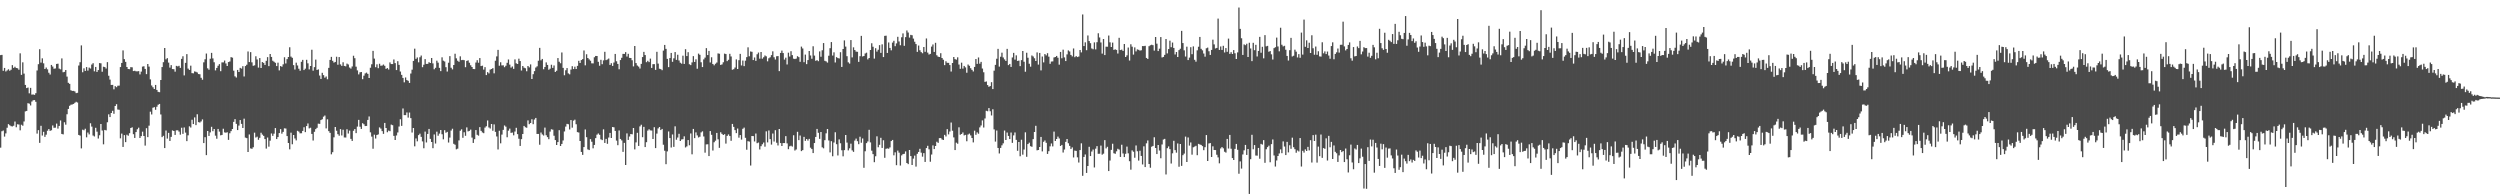 <?xml version="1.0" encoding="UTF-8"?>
<svg xmlns="http://www.w3.org/2000/svg" width="1920" height="150">
  <path d="M0 42.334h1v71.084H0zM1 42.151h1v58.658H1zM2 54.371h1v45.866H2zM3 52.192h1v52.714H3zM4 54.909h1v47.562H4zM5 54.055h1v44.044H5zM6 53.194h1v42.144H6zM7 54.337h1v41.874H7zM8 53.554h1v43.380H8zM9 50.031h1v47.108H9zM10 52.105h1v44.472H10zM11 51.270h1v42.066H11zM12 52.238h1v45.509H12zM13 52.416h1v43.005H13zM14 53.574h1v42.075H14zM15 40.936h1v59.148H15zM16 57.491h1v38.287H16zM17 47.848h1v48.722H17zM18 56.543h1v36.720H18zM19 65.215h1v20.350H19zM20 67.660h1v17.558H20zM21 67.204h1v12.060H21zM22 71.654h1v7.970H22zM23 67.490h1v13.486H23zM24 72.643h1v5.338H24zM25 72.569h1v4.436H25zM26 72.874h1v3.996H26zM27 71.558h1v6.633H27zM28 54.131h1v48.475H28zM29 49.290h1v50.652H29zM30 37.798h1v71.942H30zM31 48.093h1v48.512H31zM32 44.801h1v59.296H32zM33 48.644h1v52.592H33zM34 53.002h1v52.130H34zM35 51.839h1v51.583H35zM36 53.231h1v47.163H36zM37 55.861h1v43.247H37zM38 57.220h1v43.277H38zM39 49.878h1v50.171H39zM40 51.114h1v45.255H40zM41 52.785h1v45.355H41zM42 52.604h1v45.456H42zM43 49.081h1v45.859H43zM44 48.891h1v49.862H44zM45 52.668h1v44.030H45zM46 53.270h1v39.244H46zM47 44.829h1v58.040H47zM48 55.518h1v47.683H48zM49 55.209h1v38.699H49zM50 53.785h1v41.938H50zM51 58.846h1v28.899H51zM52 63.570h1v20.071H52zM53 64.421h1v16.850H53zM54 69.342h1v11.112H54zM55 69.859h1v10.371H55zM56 69.770h1v10.032H56zM57 70.200h1v8.746H57zM58 71.503h1v6.667H58zM59 71.251h1v7.478H59zM60 50.331h1v53.275H60zM61 47.777h1v56.348H61zM62 34.850h1v79.115H62zM63 55.504h1v44.096H63zM64 52.457h1v47.612H64zM65 54.497h1v44.348H65zM66 51.485h1v54.007H66zM67 54.202h1v47.571H67zM68 51.936h1v51.258H68zM69 52.657h1v42.036H69zM70 49.546h1v47.708H70zM71 48.525h1v55.577H71zM72 54.785h1v50.031H72zM73 51.421h1v46.733H73zM74 55.236h1v45.905H74zM75 53.810h1v52.567H75zM76 48.436h1v55.431H76zM77 48.633h1v46.605H77zM78 55.076h1v45.154H78zM79 51.231h1v59.619H79zM80 51.494h1v48.317H80zM81 52.641h1v47.530H81zM82 47.713h1v46.211H82zM83 58.157h1v29.659H83zM84 61.141h1v28.752H84zM85 65.206h1v21.561H85zM86 65.167h1v19.936H86zM87 68.612h1v18.761H87zM88 66.156h1v15.273H88zM89 66.994h1v13.037H89zM90 65.856h1v18.251H90zM91 65.721h1v18.583H91zM92 51.494h1v54.758H92zM93 48.322h1v54.305H93zM94 38.686h1v74.144H94zM95 45.406h1v58.399H95zM96 47.527h1v61.640H96zM97 51.473h1v52.018H97zM98 53.016h1v51.251H98zM99 53.162h1v49.113H99zM100 51.549h1v46.779H100zM101 51.727h1v46.081H101zM102 54.586h1v48.477H102zM103 54.300h1v51.617H103zM104 54.803h1v46.600H104zM105 54.758h1v44.511H105zM106 54.613h1v43.419H106zM107 57.113h1v48.885H107zM108 54.966h1v49.594H108zM109 51.167h1v49.937H109zM110 50.871h1v53.561H110zM111 52.917h1v58.912H111zM112 56.911h1v41.570H112zM113 49.171h1v56.145H113zM114 51.146h1v45.387H114zM115 60.988h1v24.790H115zM116 65.616h1v22.279H116zM117 67.005h1v15.713H117zM118 68.362h1v13.937H118zM119 65.211h1v19.137H119zM120 69.056h1v12.923H120zM121 70.539h1v9.917H121zM122 70.784h1v9.055H122zM123 61.416h1v26.486H123zM124 51.498h1v53.817H124zM125 47.777h1v56.529H125zM126 36.884h1v76.833H126zM127 45.561h1v54.694H127zM128 44.657h1v61.810H128zM129 48.093h1v53.952H129zM130 51.920h1v56.332H130zM131 50.022h1v55.112H131zM132 53.039h1v47.088H132zM133 53.135h1v47.475H133zM134 55.060h1v48.553H134zM135 50.571h1v49.523H135zM136 51.018h1v49.010H136zM137 50.542h1v50.530H137zM138 52.130h1v51.295H138zM139 45.188h1v52.924H139zM140 43.199h1v59.594H140zM141 57.914h1v39.995H141zM142 48.289h1v53.568H142zM143 41.558h1v66.808H143zM144 52.684h1v51.228H144zM145 53.719h1v43.316H145zM146 50.455h1v47.482H146zM147 56.177h1v35.767H147zM148 56.312h1v38.969H148zM149 54.813h1v35.351H149zM150 55.151h1v40.945H150zM151 55.639h1v32.098H151zM152 56.891h1v36.932H152zM153 57.028h1v37.056H153zM154 59.750h1v33.492H154zM155 61.244h1v30.457H155zM156 47.884h1v62.016H156zM157 45.534h1v59.837H157zM158 41.135h1v78.017H158zM159 52.492h1v48.113H159zM160 53.549h1v50.862H160zM161 45.085h1v56.623H161zM162 40.606h1v56.795H162zM163 44.836h1v55.923H163zM164 47.802h1v51.251H164zM165 54.046h1v50.169H165zM166 52.185h1v54.385H166zM167 50.505h1v48.534H167zM168 49.246h1v51.833H168zM169 54.700h1v49.232H169zM170 47.935h1v55.710H170zM171 47.935h1v50.910H171zM172 46.490h1v55.209H172zM173 48.731h1v53.208H173zM174 50.672h1v50.919H174zM175 47.688h1v59.750H175zM176 47.211h1v55.158H176zM177 43.870h1v56.822H177zM178 44.279h1v54.813H178zM179 54.286h1v39.324H179zM180 58.642h1v32.870H180zM181 59.569h1v35.550H181zM182 53.696h1v46.191H182zM183 55.314h1v41.144H183zM184 52.103h1v40.132H184zM185 52.663h1v42.458H185zM186 50.858h1v47.443H186zM187 58.727h1v32.417H187zM188 50.720h1v54.941H188zM189 49.720h1v56.385H189zM190 39.537h1v77.211H190zM191 47.667h1v55.611H191zM192 40.038h1v73.933H192zM193 47.855h1v66.449H193zM194 50.533h1v62.574H194zM195 50.182h1v51.684H195zM196 43.233h1v62.402H196zM197 45.660h1v59.292H197zM198 51.915h1v55.456H198zM199 44.611h1v61.219H199zM200 52.199h1v49.750H200zM201 47.692h1v55.698H201zM202 48.292h1v56.030H202zM203 49.864h1v56.946H203zM204 46.690h1v67.419H204zM205 43.888h1v61.752H205zM206 50.784h1v61.837H206zM207 41.464h1v66.589H207zM208 43.707h1v58.795H208zM209 46.630h1v57.729H209zM210 47.415h1v55.264H210zM211 48.251h1v50.121H211zM212 50.757h1v56.062H212zM213 48.120h1v57.147H213zM214 54.066h1v48.118H214zM215 50.752h1v48.443H215zM216 51.254h1v51.425H216zM217 49.393h1v51.865H217zM218 43.968h1v54.602H218zM219 48.747h1v49.979H219zM220 45.399h1v59.111H220zM221 43.769h1v66.030H221zM222 36.317h1v78.371H222zM223 43.465h1v58.411H223zM224 44.380h1v66.438H224zM225 50.036h1v53.627H225zM226 53.387h1v52.943H226zM227 48.127h1v59.699H227zM228 50.299h1v50.171H228zM229 52.801h1v48.292H229zM230 54.311h1v48.093H230zM231 47.445h1v54.920H231zM232 45.957h1v54.581H232zM233 53.794h1v43.950H233zM234 52.721h1v48.747H234zM235 45.918h1v50.926H235zM236 48.663h1v46.138H236zM237 53.309h1v45.314H237zM238 50.713h1v47.381H238zM239 38.175h1v64.705H239zM240 54.266h1v53.645H240zM241 51.553h1v49.667H241zM242 45.797h1v53.366H242zM243 53.684h1v44.453H243zM244 53.320h1v41.634H244zM245 58.035h1v37.095H245zM246 60.606h1v31.620H246zM247 55.927h1v35.692H247zM248 57.703h1v31.918H248zM249 59.663h1v29.043H249zM250 58.749h1v39.862H250zM251 60.867h1v30.805H251zM252 52.100h1v48.589H252zM253 46.044h1v56.014H253zM254 43.678h1v74.837H254zM255 46.690h1v70.196H255zM256 48.054h1v57.417H256zM257 47.541h1v49.992H257zM258 43.556h1v56.861H258zM259 49.706h1v53.371H259zM260 43.842h1v60.390H260zM261 49.477h1v49.693H261zM262 50.603h1v53.430H262zM263 47.807h1v51.805H263zM264 50.647h1v54.936H264zM265 50.958h1v54.671H265zM266 48.830h1v50.471H266zM267 49.498h1v53.069H267zM268 51.869h1v48.438H268zM269 52.698h1v53.927H269zM270 51.068h1v57.150H270zM271 42.824h1v57.623H271zM272 44.691h1v54.417H272zM273 51.187h1v51.066H273zM274 54.087h1v43.144H274zM275 57.115h1v34.941H275zM276 55.547h1v41.801H276zM277 55.277h1v43.723H277zM278 60.839h1v33.767H278zM279 58.134h1v37.317H279zM280 56.364h1v40.432H280zM281 55.781h1v40.919H281zM282 56.721h1v35.406H282zM283 59.898h1v29.530H283zM284 52.018h1v49.590H284zM285 49.347h1v55.543H285zM286 39.086h1v75.128H286zM287 44.982h1v58.436H287zM288 51.601h1v54.781H288zM289 49.395h1v54.272H289zM290 52.389h1v50.853H290zM291 48.960h1v48.862H291zM292 50.468h1v48.273H292zM293 50.338h1v50.356H293zM294 49.564h1v53.240H294zM295 50.533h1v43.874H295zM296 52.883h1v45.422H296zM297 52.254h1v49.315H297zM298 53.428h1v46.866H298zM299 47.914h1v52.835H299zM300 49.196h1v46.520H300zM301 49.178h1v46.999H301zM302 45.655h1v58.676H302zM303 48.482h1v59.049H303zM304 53.790h1v50.260H304zM305 47.012h1v54.703H305zM306 49.839h1v47.351H306zM307 54.943h1v36.639H307zM308 57.486h1v39.187H308zM309 59.841h1v23.458H309zM310 63.249h1v25.170H310zM311 59.514h1v28.885H311zM312 61.514h1v24.850H312zM313 62.043h1v28.255H313zM314 63.705h1v22.703H314zM315 56.467h1v34.254H315zM316 53.503h1v48.301H316zM317 46.777h1v51.503H317zM318 37.354h1v75.043H318zM319 45.211h1v61.127H319zM320 44.151h1v64.417H320zM321 47.857h1v55.902H321zM322 43.977h1v58.701H322zM323 42.675h1v62.455H323zM324 51.631h1v56.985H324zM325 49.734h1v64.130H325zM326 45.426h1v55.643H326zM327 49.107h1v60.301H327zM328 49.065h1v53.790H328zM329 47.791h1v51.244H329zM330 48.409h1v58.234H330zM331 44.545h1v64.520H331zM332 48.688h1v65.133H332zM333 53.201h1v50.086H333zM334 52.087h1v58.138H334zM335 46.603h1v54.508H335zM336 48.141h1v56.108H336zM337 52.130h1v50.478H337zM338 54.607h1v45.250H338zM339 44.039h1v59.068H339zM340 46.614h1v60.393H340zM341 47.202h1v52.796H341zM342 51.601h1v50.354H342zM343 54.911h1v46.344H343zM344 48.191h1v61.276H344zM345 43.117h1v62.576H345zM346 52.013h1v48.262H346zM347 53.302h1v45.582H347zM348 49.910h1v60.551H348zM349 41.277h1v69.862H349zM350 44.781h1v69.884H350zM351 46.651h1v67.548H351zM352 47.438h1v60.395H352zM353 43.277h1v57.127H353zM354 46.161h1v53.185H354zM355 46.003h1v59.821H355zM356 46.246h1v55.339H356zM357 51.617h1v52.670H357zM358 46.788h1v51.034H358zM359 46.358h1v54.568H359zM360 48.205h1v52.316H360zM361 50.134h1v49.379H361zM362 51.441h1v54.238H362zM363 52.977h1v56.781H363zM364 53.087h1v53.796H364zM365 48.049h1v51.867H365zM366 46.225h1v57.280H366zM367 48.168h1v56.010H367zM368 44.586h1v53.075H368zM369 50.745h1v49.775H369zM370 50.418h1v51.313H370zM371 53.476h1v48.837H371zM372 51.563h1v46.417H372zM373 57.642h1v39.333H373zM374 55.394h1v37.143H374zM375 56.369h1v41.499H375zM376 53.462h1v45.243H376zM377 52.975h1v42.245H377zM378 52.332h1v48.088H378zM379 56.344h1v39.196H379zM380 46.646h1v54.623H380zM381 43.307h1v61.475H381zM382 38.274h1v76.524H382zM383 50.507h1v49.883H383zM384 47.843h1v62.231H384zM385 50.230h1v53.139H385zM386 50.155h1v49.562H386zM387 51.617h1v44.760H387zM388 50.473h1v46.809H388zM389 48.232h1v57.191H389zM390 45.673h1v54.703H390zM391 49.635h1v49.120H391zM392 51.942h1v50.102H392zM393 51.025h1v50.736H393zM394 52.906h1v51.009H394zM395 45.602h1v55.415H395zM396 48.663h1v49.464H396zM397 49.146h1v53.851H397zM398 45.069h1v61.464H398zM399 46.921h1v65.151H399zM400 54.147h1v52.732H400zM401 50.706h1v52.224H401zM402 51.986h1v44.730H402zM403 52.430h1v45.303H403zM404 54.730h1v43.380H404zM405 50.697h1v41.759H405zM406 51.766h1v43.611H406zM407 49.438h1v45.033H407zM408 60.665h1v30.949H408zM409 56.962h1v38.422H409zM410 54.648h1v37.164H410zM411 51.851h1v38.745H411zM412 50.954h1v51.926H412zM413 46.653h1v56.204H413zM414 36.770h1v74.398H414zM415 46.312h1v55.483H415zM416 45.248h1v58.042H416zM417 53.201h1v50.885H417zM418 51.448h1v46.543H418zM419 47.900h1v55.971H419zM420 49.844h1v55.467H420zM421 53.570h1v53.311H421zM422 52.760h1v48.310H422zM423 49.734h1v49.521H423zM424 52.139h1v47.461H424zM425 50.285h1v53.934H425zM426 55.234h1v52.361H426zM427 54.330h1v57.051H427zM428 44.570h1v64.556H428zM429 47.420h1v52.576H429zM430 48.573h1v63.549H430zM431 40.279h1v70.267H431zM432 52.139h1v55.749H432zM433 57.802h1v43.172H433zM434 53.959h1v43.282H434zM435 52.277h1v42.840H435zM436 56.394h1v39.054H436zM437 57.074h1v42.380H437zM438 53.462h1v38.763H438zM439 50.858h1v47.207H439zM440 53.064h1v39.615H440zM441 51.226h1v40.691H441zM442 52.977h1v42.478H442zM443 50.562h1v50.917H443zM444 46.692h1v55.110H444zM445 48.308h1v59.992H445zM446 46.124h1v70.544H446zM447 45.412h1v73.531H447zM448 38.782h1v74.181H448zM449 50.157h1v49.287H449zM450 41.661h1v63.730H450zM451 44.559h1v70.173H451zM452 45.632h1v69.619H452zM453 46.623h1v60.251H453zM454 48.617h1v60.233H454zM455 48.667h1v65.275H455zM456 43.984h1v67.348H456zM457 42.947h1v63.121H457zM458 42.984h1v60.441H458zM459 47.479h1v55.014H459zM460 50.473h1v53.055H460zM461 45.918h1v61.084H461zM462 49.285h1v58.360H462zM463 46.399h1v52.954H463zM464 39.777h1v69.978H464zM465 46.207h1v60.468H465zM466 45.657h1v64.801H466zM467 44.966h1v60.677H467zM468 49.857h1v52.217H468zM469 48.537h1v57.468H469zM470 50.617h1v46.923H470zM471 48.013h1v49.789H471zM472 41.446h1v59.116H472zM473 47.042h1v60.951H473zM474 49.123h1v62.398H474zM475 53.174h1v46.999H475zM476 46.127h1v60.576H476zM477 44.378h1v63.441H477zM478 41.357h1v75.277H478zM479 41.432h1v68.278H479zM480 40.057h1v86.684H480zM481 43.414h1v59.040H481zM482 41.320h1v66.163H482zM483 44.451h1v60.411H483zM484 44.522h1v58.383H484zM485 46.271h1v56.895H485zM486 50.981h1v47.346H486zM487 35.339h1v79.383H487zM488 48.429h1v60.951H488zM489 50.331h1v51.636H489zM490 51.162h1v60.919H490zM491 52.615h1v44.453H491zM492 49.059h1v46.715H492zM493 43.840h1v61.539H493zM494 39.848h1v57.600H494zM495 42.313h1v70.612H495zM496 47.761h1v61.455H496zM497 46.701h1v53.602H497zM498 47.724h1v51.560H498zM499 45.005h1v55.163H499zM500 52.148h1v48.102H500zM501 49.319h1v57.426H501zM502 49.237h1v48.436H502zM503 53.680h1v60.061H503zM504 39.764h1v62.851H504zM505 48.827h1v49.786H505zM506 52.780h1v44.769H506zM507 53.098h1v46.783H507zM508 53.934h1v45.083H508zM509 38.837h1v72.308H509zM510 34.525h1v81.239H510zM511 37.521h1v88.593H511zM512 45.204h1v71.054H512zM513 51.565h1v49.416H513zM514 44.611h1v61.414H514zM515 40.659h1v72.624H515zM516 47.466h1v55.790H516zM517 44.790h1v68.001H517zM518 39.986h1v57.014H518zM519 45.982h1v61.324H519zM520 42.041h1v63.606H520zM521 46.442h1v56.312H521zM522 48.205h1v60.084H522zM523 48.878h1v58.250H523zM524 42.764h1v64.142H524zM525 49.084h1v55.632H525zM526 37.777h1v75.462H526zM527 43.034h1v69.408H527zM528 40.098h1v67.465H528zM529 49.363h1v62.222H529zM530 50.006h1v52.480H530zM531 47.912h1v70.624H531zM532 43.130h1v55.909H532zM533 47.587h1v58.500H533zM534 45.561h1v56.101H534zM535 52.785h1v51.178H535zM536 41.183h1v64.410H536zM537 42.068h1v62.938H537zM538 47.836h1v53.835H538zM539 51.498h1v49.390H539zM540 45.632h1v59.173H540zM541 44.241h1v72.997H541zM542 36.987h1v73.888H542zM543 42.293h1v68.509H543zM544 39.107h1v80.763H544zM545 47.948h1v52.716H545zM546 43.982h1v59.521H546zM547 49.148h1v66.444H547zM548 50.180h1v59.068H548zM549 48.949h1v59.095H549zM550 48.033h1v54.066H550zM551 41.022h1v66.010H551zM552 41.272h1v72.265H552zM553 49.862h1v51.695H553zM554 49.466h1v53.339H554zM555 47.820h1v55.861H555zM556 41.144h1v61.903H556zM557 41.531h1v68.761H557zM558 46.969h1v57.374H558zM559 45.930h1v57.312H559zM560 41.325h1v63.155H560zM561 43.375h1v64.769H561zM562 53.561h1v41.629H562zM563 53.160h1v44.263H563zM564 51.888h1v48.079H564zM565 45.614h1v56.646H565zM566 52.998h1v45.692H566zM567 46.252h1v59.477H567zM568 41.370h1v62.343H568zM569 50.274h1v56.964H569zM570 46.509h1v52.412H570zM571 50.800h1v47.193H571zM572 46.582h1v59.262H572zM573 43.902h1v71.088H573zM574 36.335h1v72.084H574zM575 43.233h1v65.536H575zM576 39.532h1v87.609H576zM577 39.803h1v64.641H577zM578 46.152h1v58.379H578zM579 44.158h1v64.485H579zM580 46.758h1v55.815H580zM581 41.663h1v68.291H581zM582 40.352h1v69.129H582zM583 45.042h1v69.729H583zM584 39.944h1v72.352H584zM585 45.051h1v65.751H585zM586 43.973h1v65.490H586zM587 42.618h1v70.026H587zM588 43.263h1v57.582H588zM589 47.122h1v62.249H589zM590 44.740h1v55.479H590zM591 43.989h1v62.890H591zM592 42.323h1v68.713H592zM593 39.432h1v63.121H593zM594 44.000h1v64.714H594zM595 45.710h1v54.268H595zM596 43.227h1v66.392H596zM597 43.060h1v68.639H597zM598 54.641h1v44.424H598zM599 40.661h1v69.230H599zM600 38.857h1v73.265H600zM601 40.759h1v69.097H601zM602 45.756h1v64.121H602zM603 44.282h1v60.283H603zM604 49.496h1v60.649H604zM605 40.462h1v74.144H605zM606 43.423h1v68.974H606zM607 39.315h1v72.588H607zM608 42.343h1v70.255H608zM609 45.042h1v58.836H609zM610 45.371h1v70.221H610zM611 45.005h1v69.779H611zM612 43.156h1v58.070H612zM613 43.886h1v63.730H613zM614 47.438h1v56.644H614zM615 35.772h1v80.301H615zM616 37.202h1v78.085H616zM617 47.745h1v57.372H617zM618 41.940h1v66.261H618zM619 49.244h1v57.504H619zM620 46.115h1v61.890H620zM621 39.169h1v67.474H621zM622 42.577h1v70.821H622zM623 45.119h1v69.386H623zM624 35.520h1v82.056H624zM625 42.712h1v67.138H625zM626 46.699h1v58.486H626zM627 46.170h1v52.860H627zM628 46.989h1v55.023H628zM629 39.466h1v67.200H629zM630 43.588h1v57.786H630zM631 38.589h1v74.551H631zM632 33.085h1v80.843H632zM633 46.699h1v60.995H633zM634 47.131h1v55.259H634zM635 48.102h1v50.954H635zM636 42.826h1v65.060H636zM637 37.033h1v80.010H637zM638 32.288h1v76.156H638zM639 42.643h1v77.376H639zM640 40.203h1v69.257H640zM641 47.992h1v53.600H641zM642 43.872h1v66.863H642zM643 44.577h1v74.826H643zM644 44.904h1v62.130H644zM645 40.112h1v69.928H645zM646 51.382h1v63.998H646zM647 37.619h1v82.457H647zM648 31.023h1v84.281H648zM649 35.788h1v67.882H649zM650 43.149h1v66.387H650zM651 47.873h1v67.612H651zM652 48.850h1v65.060H652zM653 30.796h1v79.564H653zM654 44.057h1v71.459H654zM655 36.360h1v80.260H655zM656 38.413h1v69.592H656zM657 39.617h1v66.813H657zM658 39.777h1v68.667H658zM659 47.507h1v63.245H659zM660 43.176h1v61.860H660zM661 27.546h1v82.070H661zM662 43.343h1v62.995H662zM663 43.009h1v85.858H663zM664 41.036h1v75.146H664zM665 40.441h1v69.475H665zM666 45.593h1v63.068H666zM667 44.547h1v55.117H667zM668 38.379h1v70.965H668zM669 33.227h1v82.464H669zM670 35.909h1v82.450H670zM671 44.994h1v79.596H671zM672 37.008h1v82.993H672zM673 39.645h1v65.044H673zM674 38.177h1v74.906H674zM675 34.682h1v76.538H675zM676 40.624h1v65.211H676zM677 34.039h1v79.557H677zM678 43.819h1v63.895H678zM679 27.569h1v93.610H679zM680 27.383h1v86.886H680zM681 40.656h1v73.336H681zM682 32.604h1v81.606H682zM683 36.825h1v76.357H683zM684 38.640h1v69.717H684zM685 32.728h1v74.730H685zM686 31.352h1v87.939H686zM687 35.465h1v81.514H687zM688 33.339h1v93.533H688zM689 28.271h1v87.410H689zM690 31.860h1v85.400H690zM691 34.744h1v92.379H691zM692 28.603h1v90.761H692zM693 25.658h1v92.734H693zM694 35.181h1v82.915H694zM695 28.507h1v87.751H695zM696 23.373h1v101.802H696zM697 24.978h1v101.083H697zM698 28.855h1v86.334H698zM699 26.772h1v93.095H699zM700 27.077h1v99.664H700zM701 29.665h1v92.127H701zM702 32.059h1v87.433H702zM703 33.836h1v94.093H703zM704 39.853h1v78.241H704zM705 34.973h1v81.690H705zM706 38.626h1v75.641H706zM707 40.022h1v77.241H707zM708 40.926h1v79.397H708zM709 36.102h1v81.482H709zM710 39.764h1v84.579H710zM711 29.558h1v84.139H711zM712 40.416h1v71.560H712zM713 41.888h1v72.796H713zM714 41.373h1v82.841H714zM715 35.765h1v82.894H715zM716 34.135h1v77.534H716zM717 39.892h1v74.593H717zM718 32.883h1v79.255H718zM719 42.448h1v66.410H719zM720 43.515h1v66.227H720zM721 43.790h1v62.283H721zM722 40.867h1v65.165H722zM723 44.536h1v62.563H723zM724 45.866h1v61.631H724zM725 50.011h1v53.577H725zM726 47.028h1v57.774H726zM727 48.225h1v50.965H727zM728 48.294h1v54.918H728zM729 49.988h1v51.011H729zM730 54.927h1v39.180H730zM731 48.402h1v52.002H731zM732 43.753h1v61.784H732zM733 45.428h1v69.836H733zM734 45.802h1v63.787H734zM735 44.019h1v66.385H735zM736 49.583h1v48.186H736zM737 52.814h1v50.684H737zM738 48.120h1v54.787H738zM739 52.711h1v49.040H739zM740 50.624h1v53.348H740zM741 51.750h1v51.817H741zM742 55.849h1v52.638H742zM743 49.551h1v53.744H743zM744 50.517h1v52.098H744zM745 52.386h1v51.606H745zM746 53.675h1v52.320H746zM747 54.874h1v54.469H747zM748 51.395h1v48.933H748zM749 45.296h1v58.253H749zM750 49.063h1v52.634H750zM751 44.149h1v58.573H751zM752 48.878h1v48.946H752zM753 47.516h1v48.864H753zM754 52.613h1v39.867H754zM755 55.522h1v42.412H755zM756 62.865h1v28.091H756zM757 62.565h1v22.547H757zM758 65.339h1v20.103H758zM759 66.657h1v16.338H759zM760 66.094h1v19.345H760zM761 63.132h1v25.532H761zM762 68.408h1v15.491H762zM763 54.279h1v45.076H763zM764 49.825h1v58.905H764zM765 45.115h1v55.122H765zM766 37.523h1v76.115H766zM767 51.155h1v66.689H767zM768 43.593h1v70.004H768zM769 40.455h1v71.136H769zM770 44.147h1v65.932H770zM771 45.614h1v54.634H771zM772 46.804h1v60.741H772zM773 37.548h1v64.256H773zM774 50.013h1v54.387H774zM775 49.109h1v57.692H775zM776 51.405h1v50.377H776zM777 44.126h1v65.575H777zM778 40.620h1v63.371H778zM779 45.772h1v55.968H779zM780 42.471h1v64.943H780zM781 46.815h1v68.976H781zM782 46.518h1v62.535H782zM783 50.805h1v69.230H783zM784 46.177h1v61.146H784zM785 39.189h1v79.607H785zM786 47.411h1v67.413H786zM787 55.099h1v46.550H787zM788 40.512h1v79.891H788zM789 44.330h1v66.291H789zM790 48.942h1v60.608H790zM791 51.208h1v61.091H791zM792 42.599h1v70.157H792zM793 43.382h1v63.485H793zM794 44.735h1v56.662H794zM795 46.843h1v49.784H795zM796 40.244h1v75.204H796zM797 49.633h1v65.575H797zM798 40.672h1v72.249H798zM799 54.080h1v51.091H799zM800 43.405h1v72.862H800zM801 47.919h1v60.995H801zM802 41.512h1v66.341H802zM803 42.551h1v67.097H803zM804 40.835h1v77.394H804zM805 43.526h1v72.585H805zM806 48.983h1v63.425H806zM807 47.269h1v62.924H807zM808 47.154h1v65.270H808zM809 44.110h1v56.971H809zM810 43.767h1v64.515H810zM811 42.954h1v63.792H811zM812 44.323h1v60.610H812zM813 49.649h1v56.715H813zM814 39.862h1v72.281H814zM815 44.728h1v66.575H815zM816 38.148h1v78.973H816zM817 44.067h1v70.763H817zM818 46.875h1v62.054H818zM819 41.803h1v64.941H819zM820 38.708h1v71.308H820zM821 39.544h1v72.496H821zM822 42.176h1v72.196H822zM823 43.309h1v69.907H823zM824 37.246h1v83.691H824zM825 43.904h1v71.773H825zM826 43.078h1v72.816H826zM827 43.831h1v76.989H827zM828 43.437h1v81.386H828zM829 38.395h1v76.859H829zM830 40.253h1v69.841H830zM831 11.105h1v123.923H831zM832 35.358h1v85.165H832zM833 32.510h1v86.133H833zM834 38.555h1v94.254H834zM835 27.246h1v100.264H835zM836 31.538h1v81.203H836zM837 33.167h1v86.714H837zM838 37.232h1v79.156H838zM839 37.839h1v77.028H839zM840 32.545h1v96.055H840zM841 37.942h1v76.250H841zM842 32.433h1v79.790H842zM843 25.541h1v92.601H843zM844 28.782h1v89.291H844zM845 32.593h1v79.253H845zM846 41.167h1v77.630H846zM847 29.961h1v88.062H847zM848 42.286h1v65.318H848zM849 35.866h1v78.113H849zM850 35.912h1v76.847H850zM851 27.280h1v104.095H851zM852 32.536h1v90.733H852zM853 36.081h1v79.026H853zM854 32.737h1v77.660H854zM855 38.319h1v79.390H855zM856 37.910h1v80.189H856zM857 38.335h1v77.866H857zM858 41.114h1v73.139H858zM859 29.029h1v85.840H859zM860 38.466h1v82.036H860zM861 38.086h1v73.059H861zM862 39.111h1v78.772H862zM863 33.792h1v86.810H863zM864 43.762h1v74.382H864zM865 42.471h1v70.125H865zM866 36.484h1v81.264H866zM867 46.516h1v77.280H867zM868 34.016h1v96.286H868zM869 35.825h1v79.704H869zM870 41.931h1v74.581H870zM871 36.413h1v84.737H871zM872 39.484h1v72.210H872zM873 37.962h1v78.216H873zM874 38.271h1v85.096H874zM875 38.846h1v76.916H875zM876 38.594h1v81.187H876zM877 35.378h1v90.944H877zM878 35.438h1v76.959H878zM879 35.191h1v93.114H879zM880 44.488h1v65.575H880zM881 45.277h1v62.622H881zM882 35.490h1v90.477H882zM883 34.742h1v94.052H883zM884 34.344h1v78.346H884zM885 34.726h1v77.369H885zM886 38.878h1v66.529H886zM887 28.395h1v85.261H887zM888 33.527h1v84.814H888zM889 39.242h1v72.121H889zM890 37.367h1v78.248H890zM891 28.466h1v93.063H891zM892 44.158h1v66.788H892zM893 43.732h1v63.416H893zM894 42.162h1v64.508H894zM895 29.974h1v104.011H895zM896 41.013h1v72.780H896zM897 37.699h1v74.741H897zM898 31.249h1v83.290H898zM899 36.255h1v89.328H899zM900 32.645h1v85.135H900zM901 36.836h1v71.274H901zM902 41.828h1v73.450H902zM903 39.928h1v77.298H903zM904 43.781h1v66.383H904zM905 38.480h1v89.571H905zM906 37.429h1v73.162H906zM907 23.726h1v103.658H907zM908 33.080h1v86.135H908zM909 38.647h1v79.301H909zM910 43.433h1v61.475H910zM911 35.843h1v88.557H911zM912 46.120h1v59.464H912zM913 44.245h1v67.561H913zM914 36.255h1v73.180H914zM915 41.647h1v77.117H915zM916 35.651h1v77.474H916zM917 45.937h1v66.634H917zM918 47.376h1v64.613H918zM919 38.649h1v80.530H919zM920 35.880h1v74.606H920zM921 28.354h1v82.610H921zM922 37.454h1v73.851H922zM923 38.670h1v73.540H923zM924 41.128h1v74.233H924zM925 43.536h1v69.495H925zM926 37.063h1v66.685H926zM927 36.534h1v87.103H927zM928 39.391h1v70.779H928zM929 42.197h1v67.664H929zM930 38.345h1v82.214H930zM931 30.476h1v81.887H931zM932 34.076h1v81.102H932zM933 37.239h1v78.019H933zM934 36.825h1v82.013H934zM935 14.275h1v106.629H935zM936 38.361h1v87.074H936zM937 35.710h1v78.335H937zM938 38.356h1v74.590H938zM939 35.161h1v78.749H939zM940 40.308h1v76.202H940zM941 36.916h1v80.264H941zM942 39.766h1v66.957H942zM943 29.654h1v84.418H943zM944 41.357h1v62.288H944zM945 40.084h1v74.169H945zM946 41.483h1v79.919H946zM947 38.445h1v84.432H947zM948 40.885h1v73.462H948zM949 45.323h1v65.224H949zM950 40.242h1v74.815H950zM951 5.811h1v127.599H951zM952 22.163h1v101.800H952zM953 29.384h1v100.124H953zM954 42.178h1v76.431H954zM955 34.090h1v81.358H955zM956 34.698h1v76.588H956zM957 33.611h1v85.387H957zM958 43.783h1v70.633H958zM959 32.826h1v116.123H959zM960 37.198h1v85.080H960zM961 46.948h1v56.589H961zM962 32.890h1v81.725H962zM963 38.539h1v72.855H963zM964 34.383h1v85.055H964zM965 43.355h1v76.199H965zM966 39.123h1v74.474H966zM967 28.315h1v93.594H967zM968 40.505h1v69.965H968zM969 35.960h1v75.082H969zM970 44.799h1v62.840H970zM971 27.001h1v98.046H971zM972 35.573h1v79.072H972zM973 35.209h1v77.795H973zM974 39.750h1v72.144H974zM975 39.230h1v85.410H975zM976 41.732h1v68.985H976zM977 45.719h1v61.370H977zM978 36.946h1v82.446H978zM979 36.248h1v91.667H979zM980 28.857h1v94.384H980zM981 35.683h1v84.126H981zM982 39.432h1v78.436H982zM983 21.320h1v93.425H983zM984 34.337h1v83.329H984zM985 35.655h1v72.949H985zM986 35.170h1v77.355H986zM987 38.182h1v80.889H987zM988 42.959h1v65.991H988zM989 46.490h1v70.569H989zM990 38.548h1v72.995H990zM991 29.070h1v85.188H991zM992 43.387h1v62.338H992zM993 42.805h1v70.237H993zM994 38.168h1v76.403H994zM995 39.677h1v77.612H995zM996 44.119h1v71.436H996zM997 41.556h1v74.767H997zM998 44.392h1v61.658H998zM999 25.053h1v102.862H999zM1000 41.952h1v73.878H1000zM1001 15.065h1v102.127H1001zM1002 35.960h1v78.788H1002zM1003 30.956h1v85.020H1003zM1004 36.871h1v75.927H1004zM1005 32.819h1v82.670H1005zM1006 40.691h1v66.989H1006zM1007 27.077h1v97.758H1007zM1008 37.093h1v66.678H1008zM1009 42.041h1v66.236H1009zM1010 35.754h1v67.648H1010zM1011 42.107h1v82.755H1011zM1012 39.349h1v73.238H1012zM1013 43.330h1v76.636H1013zM1014 43.481h1v59.862H1014zM1015 32.453h1v88.783H1015zM1016 40.984h1v72.729H1016zM1017 39.455h1v74.837H1017zM1018 41.519h1v64.698H1018zM1019 39.583h1v83.720H1019zM1020 42.661h1v61.672H1020zM1021 45.129h1v67.957H1021zM1022 35.378h1v73.560H1022zM1023 32.522h1v89.605H1023zM1024 45.518h1v66.202H1024zM1025 41.439h1v75.128H1025zM1026 40.215h1v77.474H1026zM1027 37.264h1v87.108H1027zM1028 40.405h1v78.955H1028zM1029 34.383h1v80.830H1029zM1030 34.353h1v82.468H1030zM1031 16.635h1v99.406H1031zM1032 35.658h1v88.811H1032zM1033 38.688h1v75.378H1033zM1034 37.633h1v84.693H1034zM1035 34.490h1v97.984H1035zM1036 32.584h1v86.636H1036zM1037 44.751h1v66.316H1037zM1038 46.575h1v78.175H1038zM1039 36.134h1v93.867H1039zM1040 43.332h1v70.702H1040zM1041 42.995h1v71.837H1041zM1042 35.710h1v75.600H1042zM1043 36.983h1v88.236H1043zM1044 31.396h1v90.189H1044zM1045 41.705h1v72.411H1045zM1046 39.590h1v80.782H1046zM1047 36.230h1v108.556H1047zM1048 36.962h1v89.024H1048zM1049 36.930h1v108.085H1049zM1050 43.476h1v69.575H1050zM1051 40.503h1v83.045H1051zM1052 44.369h1v62.787H1052zM1053 42.879h1v69.541H1053zM1054 34.479h1v72.826H1054zM1055 36.333h1v96.291H1055zM1056 45.561h1v64.206H1056zM1057 40.498h1v72.826H1057zM1058 44.737h1v77.312H1058zM1059 22.115h1v105.345H1059zM1060 33.067h1v77.275H1060zM1061 37.056h1v77.639H1061zM1062 38.315h1v72.377H1062zM1063 25.134h1v103.764H1063zM1064 37.653h1v75.671H1064zM1065 40.517h1v80.585H1065zM1066 30.567h1v83.549H1066zM1067 31.313h1v82.652H1067zM1068 32.334h1v87.023H1068zM1069 26.175h1v95.544H1069zM1070 33.694h1v95.512H1070zM1071 18.331h1v114.489H1071zM1072 33.758h1v81.100H1072zM1073 30.915h1v88.536H1073zM1074 24.426h1v105.963H1074zM1075 27.100h1v101.321H1075zM1076 29.805h1v88.994H1076zM1077 30.103h1v102.109H1077zM1078 25.282h1v96.545H1078zM1079 12.325h1v111.468H1079zM1080 35.101h1v90.569H1080zM1081 30.270h1v88.671H1081zM1082 25.230h1v98.540H1082zM1083 26.905h1v95.565H1083zM1084 31.586h1v93.258H1084zM1085 29.539h1v93.230H1085zM1086 32.879h1v90.722H1086zM1087 31.696h1v83.810H1087zM1088 36.509h1v80.040H1088zM1089 39.766h1v81.212H1089zM1090 35.712h1v79.951H1090zM1091 27.246h1v94.212H1091zM1092 32.316h1v87.293H1092zM1093 35.957h1v89.591H1093zM1094 32.744h1v89.742H1094zM1095 35.644h1v94.331H1095zM1096 42.501h1v67.509H1096zM1097 35.097h1v87.975H1097zM1098 35.413h1v75.105H1098zM1099 24.527h1v108.760H1099zM1100 26.951h1v90.621H1100zM1101 29.851h1v80.578H1101zM1102 33.062h1v79.813H1102zM1103 37.482h1v83.876H1103zM1104 43.854h1v69.349H1104zM1105 40.402h1v77.893H1105zM1106 37.543h1v84.478H1106zM1107 28.152h1v86.778H1107zM1108 29.315h1v97.735H1108zM1109 34.106h1v83.176H1109zM1110 39.157h1v73.833H1110zM1111 29.059h1v91.136H1111zM1112 43.966h1v72.986H1112zM1113 34.978h1v76.923H1113zM1114 33.261h1v78.987H1114zM1115 38.315h1v85.485H1115zM1116 30.585h1v90.642H1116zM1117 31.913h1v90.775H1117zM1118 36.282h1v75.636H1118zM1119 14.584h1v118.000H1119zM1120 42.597h1v68.852H1120zM1121 39.576h1v74.890H1121zM1122 30.146h1v86.337H1122zM1123 27.422h1v104.539H1123zM1124 34.460h1v84.554H1124zM1125 39.967h1v73.849H1125zM1126 34.559h1v76.593H1126zM1127 33.950h1v90.951H1127zM1128 42.135h1v72.283H1128zM1129 43.172h1v75.181H1129zM1130 41.249h1v73.551H1130zM1131 33.618h1v83.240H1131zM1132 35.559h1v80.772H1132zM1133 40.098h1v78.861H1133zM1134 37.239h1v72.610H1134zM1135 32.504h1v93.285H1135zM1136 44.220h1v65.691H1136zM1137 49.619h1v56.062H1137zM1138 37.862h1v77.323H1138zM1139 41.130h1v77.687H1139zM1140 39.153h1v73.302H1140zM1141 41.576h1v60.949H1141zM1142 44.209h1v63.002H1142zM1143 19.833h1v109.048H1143zM1144 45.515h1v59.928H1144zM1145 42.467h1v76.707H1145zM1146 41.006h1v69.019H1146zM1147 35.534h1v82.780H1147zM1148 38.054h1v74.265H1148zM1149 39.871h1v73.412H1149zM1150 41.881h1v61.189H1150zM1151 22.140h1v107.568H1151zM1152 42.453h1v69.237H1152zM1153 34.039h1v76.531H1153zM1154 30.077h1v86.961H1154zM1155 36.246h1v84.418H1155zM1156 38.354h1v72.336H1156zM1157 35.136h1v76.073H1157zM1158 34.671h1v79.543H1158zM1159 24.316h1v94.656H1159zM1160 47.596h1v61.169H1160zM1161 44.433h1v73.947H1161zM1162 43.893h1v76.037H1162zM1163 29.034h1v98.611H1163zM1164 37.459h1v71.288H1164zM1165 36.074h1v71.617H1165zM1166 43.288h1v67.030H1166zM1167 23.822h1v93.022H1167zM1168 45.818h1v63.728H1168zM1169 44.694h1v71.899H1169zM1170 37.093h1v78.886H1170zM1171 35.049h1v80.791H1171zM1172 29.931h1v84.011H1172zM1173 38.503h1v83.180H1173zM1174 39.297h1v71.564H1174zM1175 30.826h1v94.434H1175zM1176 43.330h1v66.536H1176zM1177 42.691h1v70.443H1177zM1178 38.976h1v75.252H1178zM1179 38.239h1v82.736H1179zM1180 32.863h1v85.137H1180zM1181 38.953h1v72.846H1181zM1182 39.388h1v71.777H1182zM1183 7.823h1v121.836H1183zM1184 45.598h1v62.043H1184zM1185 43.041h1v70.571H1185zM1186 36.861h1v77.921H1186zM1187 26.308h1v96.492H1187zM1188 38.383h1v76.202H1188zM1189 35.978h1v74.151H1189zM1190 40.448h1v81.173H1190zM1191 21.185h1v113.118H1191zM1192 44.460h1v69.475H1192zM1193 37.045h1v82.052H1193zM1194 39.120h1v78.534H1194zM1195 28.024h1v86.266H1195zM1196 32.256h1v93.045H1196zM1197 37.111h1v78.932H1197zM1198 37.065h1v76.659H1198zM1199 33.060h1v79.971H1199zM1200 46.628h1v62.711H1200zM1201 43.488h1v66.101H1201zM1202 42.320h1v79.475H1202zM1203 37.374h1v83.260H1203zM1204 39.484h1v70.482H1204zM1205 40.542h1v66.634H1205zM1206 44.479h1v61.656H1206zM1207 25.227h1v90.120H1207zM1208 48.830h1v55.820H1208zM1209 42.387h1v66.696H1209zM1210 39.754h1v68.033H1210zM1211 39.906h1v79.504H1211zM1212 44.259h1v66.179H1212zM1213 41.560h1v75.254H1213zM1214 43.952h1v70.848H1214zM1215 36.774h1v93.246H1215zM1216 41.366h1v73.604H1216zM1217 41.714h1v69.896H1217zM1218 36.765h1v69.125H1218zM1219 43.121h1v72.688H1219zM1220 36.369h1v84.432H1220zM1221 41.755h1v71.544H1221zM1222 41.396h1v76.293H1222zM1223 32.433h1v94.798H1223zM1224 43.650h1v66.790H1224zM1225 41.501h1v76.030H1225zM1226 33.904h1v86.927H1226zM1227 32.217h1v90.241H1227zM1228 36.800h1v78.518H1228zM1229 40.508h1v69.637H1229zM1230 41.288h1v73.270H1230zM1231 26.550h1v92.434H1231zM1232 45.717h1v69.411H1232zM1233 44.062h1v79.223H1233zM1234 40.803h1v68.362H1234zM1235 32.030h1v92.228H1235zM1236 32.602h1v86.579H1236zM1237 36.820h1v75.604H1237zM1238 44.982h1v74.918H1238zM1239 24.362h1v101.564H1239zM1240 46.085h1v62.565H1240zM1241 37.720h1v79.619H1241zM1242 40.226h1v77.037H1242zM1243 33.948h1v86.968H1243zM1244 30.441h1v89.804H1244zM1245 40.063h1v76.426H1245zM1246 36.166h1v77.206H1246zM1247 29.288h1v107.737H1247zM1248 42.787h1v68.511H1248zM1249 48.189h1v63.263H1249zM1250 36.749h1v76.588H1250zM1251 24.678h1v104.052H1251zM1252 35.179h1v82.999H1252zM1253 38.308h1v70.617H1253zM1254 39.960h1v73.558H1254zM1255 31.119h1v86.769H1255zM1256 48.198h1v59.747H1256zM1257 37.166h1v77.222H1257zM1258 40.047h1v79.726H1258zM1259 40.285h1v81.837H1259zM1260 43.801h1v66.428H1260zM1261 35.383h1v71.700H1261zM1262 38.713h1v72.075H1262zM1263 36.083h1v78.813H1263zM1264 49.059h1v55.783H1264zM1265 47.088h1v65.547H1265zM1266 41.034h1v72.027H1266zM1267 42.872h1v75.607H1267zM1268 39.899h1v78.552H1268zM1269 37.399h1v77.168H1269zM1270 41.233h1v66.790H1270zM1271 27.500h1v85.366H1271zM1272 47.610h1v59.846H1272zM1273 43.014h1v72.450H1273zM1274 39.169h1v75.657H1274zM1275 42.883h1v67.545H1275zM1276 42.242h1v67.067H1276zM1277 42.295h1v77.261H1277zM1278 39.077h1v72.414H1278zM1279 21.492h1v99.039H1279zM1280 44.268h1v63.961H1280zM1281 41.393h1v71.976H1281zM1282 36.893h1v80.729H1282zM1283 38.612h1v87.117H1283zM1284 41.991h1v71.603H1284zM1285 39.059h1v74.199H1285zM1286 36.642h1v73.560H1286zM1287 25.014h1v113.260H1287zM1288 41.583h1v65.971H1288zM1289 38.905h1v79.072H1289zM1290 34.241h1v79.996H1290zM1291 31.181h1v98.490H1291zM1292 35.312h1v82.569H1292zM1293 34.044h1v93.997H1293zM1294 33.057h1v90.935H1294zM1295 29.931h1v91.711H1295zM1296 38.118h1v79.825H1296zM1297 34.376h1v92.697H1297zM1298 35.928h1v87.515H1298zM1299 32.609h1v102.411H1299zM1300 27.880h1v90.964H1300zM1301 31.114h1v88.737H1301zM1302 27.983h1v100.543H1302zM1303 32.105h1v94.615H1303zM1304 32.607h1v89.756H1304zM1305 28.104h1v90.926H1305zM1306 26.431h1v95.386H1306zM1307 25.017h1v98.456H1307zM1308 20.718h1v102.711H1308zM1309 28.290h1v101.269H1309zM1310 28.812h1v101.559H1310zM1311 37.601h1v78.758H1311zM1312 47.207h1v55.213H1312zM1313 43.181h1v57.674H1313zM1314 49.903h1v50.814H1314zM1315 48.289h1v53.467H1315zM1316 42.954h1v58.564H1316zM1317 49.921h1v57.763H1317zM1318 46.369h1v58.150H1318zM1319 46.783h1v56.994H1319zM1320 45.305h1v55.506H1320zM1321 45.193h1v63.595H1321zM1322 48.747h1v61.645H1322zM1323 47.342h1v66.000H1323zM1324 41.572h1v67.735H1324zM1325 50.276h1v58.012H1325zM1326 46.962h1v59.667H1326zM1327 45.685h1v55.827H1327zM1328 47.074h1v62.595H1328zM1329 50.409h1v55.426H1329zM1330 47.385h1v57.642H1330zM1331 45.012h1v58.667H1331zM1332 41.615h1v64.506H1332zM1333 44.508h1v64.064H1333zM1334 43.716h1v60.921H1334zM1335 43.746h1v61.253H1335zM1336 51.366h1v56.493H1336zM1337 43.689h1v60.775H1337zM1338 41.496h1v61.359H1338zM1339 42.032h1v60.303H1339zM1340 44.144h1v62.581H1340zM1341 40.544h1v64.078H1341zM1342 48.397h1v63.478H1342zM1343 37.944h1v81.077H1343zM1344 46.507h1v71.001H1344zM1345 48.102h1v63.544H1345zM1346 51.878h1v51.139H1346zM1347 48.683h1v51.974H1347zM1348 52.116h1v51.178H1348zM1349 47.967h1v53.535H1349zM1350 44.872h1v53.048H1350zM1351 46.513h1v50.198H1351zM1352 53.105h1v58.209H1352zM1353 46.035h1v55.833H1353zM1354 45.946h1v65.744H1354zM1355 53.874h1v56.939H1355zM1356 48.795h1v52.480H1356zM1357 52.135h1v49.425H1357zM1358 42.377h1v59.798H1358zM1359 50.821h1v59.518H1359zM1360 55.083h1v43.540H1360zM1361 48.260h1v56.021H1361zM1362 58.994h1v37.262H1362zM1363 50.645h1v45.071H1363zM1364 57.827h1v35.516H1364zM1365 57.561h1v33.717H1365zM1366 52.576h1v46.310H1366zM1367 53.865h1v44.076H1367zM1368 52.297h1v46.115H1368zM1369 59.235h1v33.939H1369zM1370 55.561h1v43.968H1370zM1371 52.222h1v47.086H1371zM1372 41.906h1v62.581H1372zM1373 42.112h1v78.749H1373zM1374 51.249h1v69.411H1374zM1375 41.144h1v74.112H1375zM1376 45.179h1v58.873H1376zM1377 41.492h1v51.926H1377zM1378 43.634h1v52.283H1378zM1379 44.721h1v56.712H1379zM1380 50.141h1v52.393H1380zM1381 50.507h1v48.539H1381zM1382 51.476h1v46.458H1382zM1383 50.075h1v53.366H1383zM1384 53.867h1v49.491H1384zM1385 48.351h1v60.457H1385zM1386 53.716h1v54.343H1386zM1387 47.907h1v60.427H1387zM1388 52.277h1v45.982H1388zM1389 51.526h1v51.247H1389zM1390 39.031h1v63.190H1390zM1391 45.909h1v61.150H1391zM1392 56.998h1v48.875H1392zM1393 51.464h1v44.833H1393zM1394 58.257h1v37.665H1394zM1395 61.848h1v28.171H1395zM1396 63.801h1v25.275H1396zM1397 63.762h1v22.733H1397zM1398 61.354h1v24.337H1398zM1399 65.865h1v19.219H1399zM1400 67.765h1v16.431H1400zM1401 66.614h1v18.901H1401zM1402 66.016h1v20.199H1402zM1403 56.067h1v37.571H1403zM1404 45.440h1v56.374H1404zM1405 41.325h1v74.689H1405zM1406 50.642h1v51.382H1406zM1407 48.358h1v54.694H1407zM1408 55.264h1v43.545H1408zM1409 47.246h1v54.144H1409zM1410 52.970h1v46.857H1410zM1411 54.437h1v49.658H1411zM1412 57.516h1v48.221H1412zM1413 56.138h1v46.729H1413zM1414 47.699h1v58.230H1414zM1415 48.743h1v48.342H1415zM1416 53.936h1v51.210H1416zM1417 47.889h1v55.534H1417zM1418 49.171h1v52.808H1418zM1419 47.420h1v59.205H1419zM1420 57.243h1v46.722H1420zM1421 53.343h1v42.032H1421zM1422 34.433h1v68.168H1422zM1423 50.333h1v49.548H1423zM1424 49.267h1v45.140H1424zM1425 57.710h1v41.352H1425zM1426 61.317h1v30.080H1426zM1427 61.086h1v28.963H1427zM1428 65.810h1v21.394H1428zM1429 65.984h1v19.569H1429zM1430 63.357h1v16.990H1430zM1431 69.456h1v10.739H1431zM1432 69.408h1v11.613H1432zM1433 68.369h1v12.870H1433zM1434 67.085h1v13.362H1434zM1435 52.036h1v51.869H1435zM1436 45.218h1v58.347H1436zM1437 39.933h1v82.326H1437zM1438 52.675h1v59.935H1438zM1439 44.344h1v64.590H1439zM1440 43.822h1v60.441H1440zM1441 49.880h1v56.985H1441zM1442 43.918h1v58.953H1442zM1443 45.479h1v59.228H1443zM1444 50.777h1v58.937H1444zM1445 44.099h1v57.978H1445zM1446 50.246h1v55.966H1446zM1447 51.267h1v57.964H1447zM1448 48.711h1v59.246H1448zM1449 46.225h1v58.276H1449zM1450 45.639h1v62.379H1450zM1451 51.066h1v54.497H1451zM1452 42.670h1v59.601H1452zM1453 47.010h1v58.562H1453zM1454 42.382h1v55.824H1454zM1455 55.426h1v48.823H1455zM1456 45.092h1v57.010H1456zM1457 47.914h1v56.831H1457zM1458 47.669h1v52.734H1458zM1459 49.553h1v45.639H1459zM1460 44.060h1v61.267H1460zM1461 56.719h1v46.873H1461zM1462 46.985h1v48.914H1462zM1463 50.345h1v50.457H1463zM1464 53.288h1v44.282H1464zM1465 43.895h1v58.376H1465zM1466 51.849h1v51.627H1466zM1467 50.086h1v50.452H1467zM1468 45.774h1v58.195H1468zM1469 44.554h1v74.831H1469zM1470 48.308h1v62.753H1470zM1471 49.358h1v58.974H1471zM1472 46.305h1v64.396H1472zM1473 40.228h1v55.710H1473zM1474 42.405h1v65.735H1474zM1475 46.250h1v67.467H1475zM1476 50.079h1v67.477H1476zM1477 40.887h1v61.004H1477zM1478 48.079h1v63.087H1478zM1479 42.130h1v64.899H1479zM1480 49.043h1v54.783H1480zM1481 50.986h1v57.037H1481zM1482 50.031h1v60.297H1482zM1483 50.800h1v61.709H1483zM1484 46.378h1v50.388H1484zM1485 56.156h1v41.595H1485zM1486 41.549h1v71.452H1486zM1487 47.813h1v50.105H1487zM1488 49.471h1v59.267H1488zM1489 56.758h1v36.356H1489zM1490 42.689h1v59.946H1490zM1491 52.055h1v44.968H1491zM1492 51.922h1v41.933H1492zM1493 46.165h1v52.931H1493zM1494 46.209h1v56.586H1494zM1495 51.327h1v57.447H1495zM1496 54.769h1v41.444H1496zM1497 51.839h1v49.519H1497zM1498 50.764h1v45.547H1498zM1499 53.515h1v41.341H1499zM1500 51.739h1v51.295H1500zM1501 39.738h1v65.868H1501zM1502 52.036h1v52.041H1502zM1503 46.580h1v61.253H1503zM1504 54.483h1v46.609H1504zM1505 54.597h1v56.236H1505zM1506 48.019h1v59.518H1506zM1507 49.766h1v52.183H1507zM1508 46.845h1v49.420H1508zM1509 47.479h1v48.209H1509zM1510 50.704h1v45.710H1510zM1511 52.169h1v50.349H1511zM1512 50.720h1v53.291H1512zM1513 55.692h1v49.931H1513zM1514 50.308h1v55.833H1514zM1515 48.116h1v55.811H1515zM1516 58.136h1v48.935H1516zM1517 54.321h1v48.825H1517zM1518 42.117h1v58.269H1518zM1519 53.416h1v53.769H1519zM1520 51.478h1v51.462H1520zM1521 55.902h1v45.719H1521zM1522 54.639h1v42.153H1522zM1523 58.848h1v32.661H1523zM1524 60.086h1v29.764H1524zM1525 61.993h1v29.125H1525zM1526 62.068h1v31.105H1526zM1527 64.556h1v21.494H1527zM1528 61.743h1v32.716H1528zM1529 54.389h1v38.171H1529zM1530 53.593h1v39.320H1530zM1531 45.431h1v53.847H1531zM1532 47.401h1v62.357H1532zM1533 38.686h1v83.562H1533zM1534 46.571h1v63.242H1534zM1535 34.676h1v78.344H1535zM1536 40.535h1v78.394H1536zM1537 35.880h1v72.073H1537zM1538 36.072h1v78.461H1538zM1539 47.775h1v70.587H1539zM1540 36.230h1v79.427H1540zM1541 37.720h1v74.966H1541zM1542 48.175h1v58.981H1542zM1543 40.993h1v69.882H1543zM1544 48.251h1v63.579H1544zM1545 45.440h1v64.421H1545zM1546 36.493h1v77.270H1546zM1547 40.109h1v72.581H1547zM1548 50.251h1v58.656H1548zM1549 47.704h1v53.909H1549zM1550 39.100h1v68.958H1550zM1551 44.641h1v65.064H1551zM1552 44.003h1v57.328H1552zM1553 39.166h1v65.167H1553zM1554 45.124h1v62.002H1554zM1555 42.533h1v63.654H1555zM1556 47.740h1v51.196H1556zM1557 51.377h1v54.476H1557zM1558 49.150h1v53.664H1558zM1559 45.605h1v58.775H1559zM1560 46.376h1v57.127H1560zM1561 42.579h1v56.667H1561zM1562 48.937h1v50.299H1562zM1563 48.340h1v57.985H1563zM1564 43.444h1v64.309H1564zM1565 44.371h1v78.417H1565zM1566 44.236h1v68.880H1566zM1567 41.679h1v69.321H1567zM1568 44.124h1v64.245H1568zM1569 39.480h1v58.875H1569zM1570 41.915h1v58.038H1570zM1571 43.062h1v61.480H1571zM1572 46.259h1v60.194H1572zM1573 47.699h1v57.479H1573zM1574 52.203h1v50.471H1574zM1575 49.354h1v57.941H1575zM1576 52.100h1v50.439H1576zM1577 49.084h1v56.101H1577zM1578 51.304h1v56.621H1578zM1579 52.496h1v53.279H1579zM1580 49.839h1v50.761H1580zM1581 47.527h1v61.160H1581zM1582 42.767h1v61.258H1582zM1583 45.147h1v60.974H1583zM1584 46.337h1v58.635H1584zM1585 49.136h1v50.132H1585zM1586 51.627h1v51.196H1586zM1587 55.099h1v40.679H1587zM1588 47.205h1v50.320H1588zM1589 54.140h1v40.647H1589zM1590 52.963h1v45.872H1590zM1591 52.618h1v37.269H1591zM1592 51.244h1v46.195H1592zM1593 55.174h1v40.954H1593zM1594 56.976h1v37.459H1594zM1595 51.855h1v47.971H1595zM1596 45.639h1v61.988H1596zM1597 38.514h1v69.587H1597zM1598 45.371h1v70.841H1598zM1599 40.833h1v79.916H1599zM1600 49.935h1v56.589H1600zM1601 41.606h1v63.432H1601zM1602 51.203h1v54.957H1602zM1603 48.610h1v60.933H1603zM1604 55.234h1v52.583H1604zM1605 51.022h1v53.036H1605zM1606 54.030h1v49.766H1606zM1607 51.817h1v49.491H1607zM1608 51.858h1v52.435H1608zM1609 54.886h1v54.362H1609zM1610 50.164h1v57.651H1610zM1611 48.383h1v55.774H1611zM1612 47.175h1v52.819H1612zM1613 49.480h1v52.382H1613zM1614 41.235h1v60.921H1614zM1615 51.823h1v61.771H1615zM1616 51.196h1v46.026H1616zM1617 46.008h1v55.737H1617zM1618 53.849h1v37.411H1618zM1619 55.009h1v40.361H1619zM1620 54.623h1v35.692H1620zM1621 57.921h1v33.664H1621zM1622 58.456h1v33.739H1622zM1623 58.342h1v31.570H1623zM1624 57.525h1v31.748H1624zM1625 58.836h1v32.119H1625zM1626 60.416h1v30.961H1626zM1627 45.442h1v49.995H1627zM1628 41.851h1v62.929H1628zM1629 44.206h1v80.273H1629zM1630 53.405h1v53.952H1630zM1631 28.022h1v87.543H1631zM1632 49.983h1v52.728H1632zM1633 47.186h1v52.217H1633zM1634 42.281h1v73.450H1634zM1635 46.214h1v63.675H1635zM1636 50.782h1v50.732H1636zM1637 51.249h1v47.713H1637zM1638 51.105h1v52.631H1638zM1639 51.991h1v52.146H1639zM1640 51.059h1v52.350H1640zM1641 45.621h1v58.191H1641zM1642 47.619h1v55.440H1642zM1643 51.398h1v57.044H1643zM1644 54.018h1v44.577H1644zM1645 53.911h1v53.806H1645zM1646 41.045h1v59.805H1646zM1647 52.123h1v51.572H1647zM1648 43.602h1v52.201H1648zM1649 53.300h1v44.563H1649zM1650 63.938h1v26.477H1650zM1651 63.952h1v25.076H1651zM1652 54.678h1v40.093H1652zM1653 65.000h1v16.798H1653zM1654 69.592h1v11.000H1654zM1655 62.022h1v26.127H1655zM1656 62.354h1v25.534H1656zM1657 66.600h1v16.143H1657zM1658 70.175h1v9.929H1658zM1659 41.350h1v55.568H1659zM1660 45.195h1v60.912H1660zM1661 43.508h1v80.182H1661zM1662 51.512h1v56.255H1662zM1663 32.401h1v90.031H1663zM1664 49.427h1v51.542H1664zM1665 43.149h1v58.704H1665zM1666 49.059h1v61.773H1666zM1667 51.487h1v61.011H1667zM1668 49.541h1v58.067H1668zM1669 51.196h1v45.628H1669zM1670 52.057h1v46.367H1670zM1671 52.982h1v51.416H1671zM1672 53.114h1v50.276H1672zM1673 49.313h1v54.032H1673zM1674 48.839h1v52.679H1674zM1675 49.111h1v53.565H1675zM1676 60.780h1v43.215H1676zM1677 52.007h1v44.309H1677zM1678 37.772h1v58.729H1678zM1679 48.550h1v55.042H1679zM1680 48.976h1v47.415H1680zM1681 54.895h1v39.926H1681zM1682 59.743h1v30.959H1682zM1683 56.841h1v35.165H1683zM1684 49.072h1v50.038H1684zM1685 61.830h1v22.733H1685zM1686 67.120h1v15.392H1686zM1687 53.345h1v44.330H1687zM1688 55.408h1v38.569H1688zM1689 61.942h1v23.355H1689zM1690 67.646h1v13.625H1690zM1691 50.430h1v42.059H1691zM1692 36.658h1v69.099H1692zM1693 47.200h1v59.264H1693zM1694 50.594h1v62.325H1694zM1695 41.169h1v82.977H1695zM1696 52.068h1v52.057H1696zM1697 41.533h1v64.071H1697zM1698 46.928h1v57.932H1698zM1699 52.528h1v59.008H1699zM1700 49.599h1v60.063H1700zM1701 47.406h1v50.912H1701zM1702 52.773h1v46.271H1702zM1703 51.194h1v48.763H1703zM1704 52.027h1v47.910H1704zM1705 53.455h1v51.178H1705zM1706 49.464h1v55.399H1706zM1707 48.848h1v56.296H1707zM1708 53.668h1v45.133H1708zM1709 53.435h1v52.059H1709zM1710 44.046h1v57.374H1710zM1711 41.471h1v70.445H1711zM1712 51.487h1v59.729H1712zM1713 54.659h1v38.438H1713zM1714 59.665h1v32.362H1714zM1715 50.668h1v48.528H1715zM1716 48.530h1v50.354H1716zM1717 52.917h1v41.556H1717zM1718 63.064h1v24.925H1718zM1719 34.030h1v80.910H1719zM1720 45.536h1v62.091H1720zM1721 53.226h1v42.142H1721zM1722 58.550h1v32.105H1722zM1723 39.576h1v60.390H1723zM1724 40.050h1v67.625H1724zM1725 46.081h1v75.343H1725zM1726 50.704h1v54.300H1726zM1727 20.927h1v108.788H1727zM1728 51.029h1v50.381H1728zM1729 45.243h1v57.033H1729zM1730 40.885h1v73.812H1730zM1731 40.734h1v67.376H1731zM1732 55.156h1v49.587H1732zM1733 55.085h1v47.003H1733zM1734 52.075h1v56.573H1734zM1735 44.431h1v70.871H1735zM1736 46.179h1v55.016H1736zM1737 49.633h1v52.947H1737zM1738 49.853h1v52.409H1738zM1739 43.623h1v67.335H1739zM1740 53.773h1v46.493H1740zM1741 44.332h1v56.252H1741zM1742 39.347h1v60.631H1742zM1743 41.331h1v69.665H1743zM1744 43.682h1v58.015H1744zM1745 46.378h1v55.696H1745zM1746 50.063h1v46.992H1746zM1747 29.407h1v83.132H1747zM1748 47.596h1v53.002H1748zM1749 51.860h1v44.902H1749zM1750 52.348h1v43.369H1750zM1751 25.031h1v81.459H1751zM1752 48.962h1v50.288H1752zM1753 52.462h1v45.557H1753zM1754 53.751h1v41.739H1754zM1755 44.309h1v99.312H1755zM1756 47.509h1v58.873H1756zM1757 44.353h1v65.490H1757zM1758 43.279h1v58.681H1758zM1759 31.407h1v96.382H1759zM1760 50.693h1v55.172H1760zM1761 42.936h1v51.478H1761zM1762 46.797h1v70.548H1762zM1763 42.531h1v68.948H1763zM1764 41.645h1v56.122H1764zM1765 43.854h1v55.868H1765zM1766 46.351h1v55.618H1766zM1767 47.752h1v64.762H1767zM1768 47.607h1v56.607H1768zM1769 47.024h1v58.884H1769zM1770 44.426h1v53.378H1770zM1771 39.597h1v64.854H1771zM1772 48.573h1v59.120H1772zM1773 48.667h1v49.356H1773zM1774 39.388h1v59.333H1774zM1775 37.477h1v66.325H1775zM1776 42.673h1v59.253H1776zM1777 51.533h1v51.002H1777zM1778 49.553h1v51.288H1778zM1779 22.442h1v79.395H1779zM1780 47.717h1v55.962H1780zM1781 51.487h1v48.241H1781zM1782 50.883h1v48.999H1782zM1783 38.926h1v64.231H1783zM1784 51.048h1v47.060H1784zM1785 51.128h1v46.813H1785zM1786 50.336h1v48.370H1786zM1787 46.305h1v75.984H1787zM1788 47.498h1v56.371H1788zM1789 39.793h1v72.816H1789zM1790 45.289h1v66.563H1790zM1791 39.143h1v85.938H1791zM1792 49.448h1v54.689H1792zM1793 42.327h1v62.029H1793zM1794 47.015h1v72.798H1794zM1795 40.899h1v72.338H1795zM1796 48.866h1v56.344H1796zM1797 50.283h1v56.252H1797zM1798 42.503h1v62.267H1798zM1799 46.793h1v63.494H1799zM1800 47.282h1v54.160H1800zM1801 49.759h1v49.951H1801zM1802 43.236h1v60.123H1802zM1803 42.325h1v70.983H1803zM1804 47.342h1v60.242H1804zM1805 45.003h1v58.843H1805zM1806 45.522h1v64.073H1806zM1807 34.827h1v91.134H1807zM1808 50.381h1v57.106H1808zM1809 47.122h1v55.689H1809zM1810 45.593h1v57.230H1810zM1811 32.508h1v71.377H1811zM1812 45.877h1v53.957H1812zM1813 47.617h1v54.687H1813zM1814 44.833h1v58.591H1814zM1815 42.142h1v63.437H1815zM1816 50.157h1v50.091H1816zM1817 50.134h1v48.010H1817zM1818 48.054h1v52.386H1818zM1819 34.801h1v73.487H1819zM1820 46.355h1v62.997H1820zM1821 39.569h1v71.496H1821zM1822 47.859h1v61.963H1822zM1823 27.436h1v85.510H1823zM1824 48.782h1v58.598H1824zM1825 45.087h1v53.893H1825zM1826 42.217h1v77.538H1826zM1827 39.180h1v73.199H1827zM1828 41.290h1v54.799H1828zM1829 45.788h1v51.972H1829zM1830 45.241h1v59.612H1830zM1831 42.670h1v63.833H1831zM1832 46.729h1v61.691H1832zM1833 49.402h1v56.841H1833zM1834 45.316h1v55.559H1834zM1835 42.771h1v62.425H1835zM1836 48.656h1v55.492H1836zM1837 48.406h1v58.525H1837zM1838 42.599h1v62.837H1838zM1839 43.501h1v64.453H1839zM1840 52.570h1v60.200H1840zM1841 43.311h1v60.800H1841zM1842 49.686h1v56.944H1842zM1843 50.869h1v56.332H1843zM1844 43.938h1v53.890H1844zM1845 41.434h1v58.939H1845zM1846 48.159h1v52.329H1846zM1847 42.801h1v63.201H1847zM1848 44.900h1v59.770H1848zM1849 50.759h1v50.240H1849zM1850 45.875h1v62.194H1850zM1851 44.014h1v62.265H1851zM1852 43.858h1v59.644H1852zM1853 36.406h1v78.133H1853zM1854 45.252h1v60.732H1854zM1855 36.372h1v72.949H1855zM1856 52.073h1v49.818H1856zM1857 50.734h1v50.441H1857zM1858 50.052h1v51.819H1858zM1859 49.633h1v50.885H1859zM1860 53.403h1v41.631H1860zM1861 48.969h1v54.028H1861zM1862 51.343h1v50.235H1862zM1863 53.059h1v49.283H1863zM1864 52.370h1v50.565H1864zM1865 55.978h1v40.292H1865zM1866 48.038h1v52.762H1866zM1867 49.210h1v48.205H1867zM1868 55.833h1v43.231H1868zM1869 53.773h1v44.531H1869zM1870 56.358h1v42.963H1870zM1871 57.802h1v41.279H1871zM1872 52.995h1v43.645H1872zM1873 59.802h1v33.021H1873zM1874 56.721h1v41.277H1874zM1875 58.230h1v36.967H1875zM1876 57.177h1v33.687H1876zM1877 57.433h1v32.879H1877zM1878 63.490h1v24.534H1878zM1879 62.835h1v26.246H1879zM1880 57.552h1v34.584H1880zM1881 60.157h1v29.331H1881zM1882 61.544h1v24.532H1882zM1883 63.158h1v23.678H1883zM1884 63.503h1v22.870H1884zM1885 62.531h1v25.134H1885zM1886 67.616h1v16.312H1886zM1887 65.977h1v17.049H1887zM1888 63.867h1v22.600H1888zM1889 64.197h1v18.974H1889zM1890 68.264h1v10.812H1890zM1891 68.113h1v13.845H1891zM1892 66.470h1v17.825H1892zM1893 70.745h1v10.268H1893zM1894 68.706h1v12.447H1894zM1895 69.708h1v9.274H1895zM1896 71.317h1v7.638H1896zM1897 70.079h1v10.176H1897zM1898 72.443h1v4.896H1898zM1899 73.647h1v4.401H1899zM1900 72.778h1v5.150H1900zM1901 73.512h1v3.218H1901zM1902 72.878h1v4.317H1902zM1903 73.265h1v3.818H1903zM1904 73.718h1v2.602H1904zM1905 73.890h1v2.163H1905zM1906 74.183h1v1.735H1906zM1907 74.373h1v1.440H1907zM1908 74.730h1v1.000H1908zM1909 74.453h1v1.035H1909zM1910 74.448h1v1.151H1910zM1911 74.556h1v1.000H1911zM1912 74.602h1v1.000H1912zM1913 74.824h1v1.000H1913zM1914 74.760h1v1.000H1914zM1915 74.826h1v1.000H1915zM1916 74.865h1v1.000H1916zM1917 74.881h1v1.000H1917zM1918 74.911h1v1.000H1918zM1919 74.950h1v1.000H1919z" fill="#4a4a4a"></path>
</svg>
